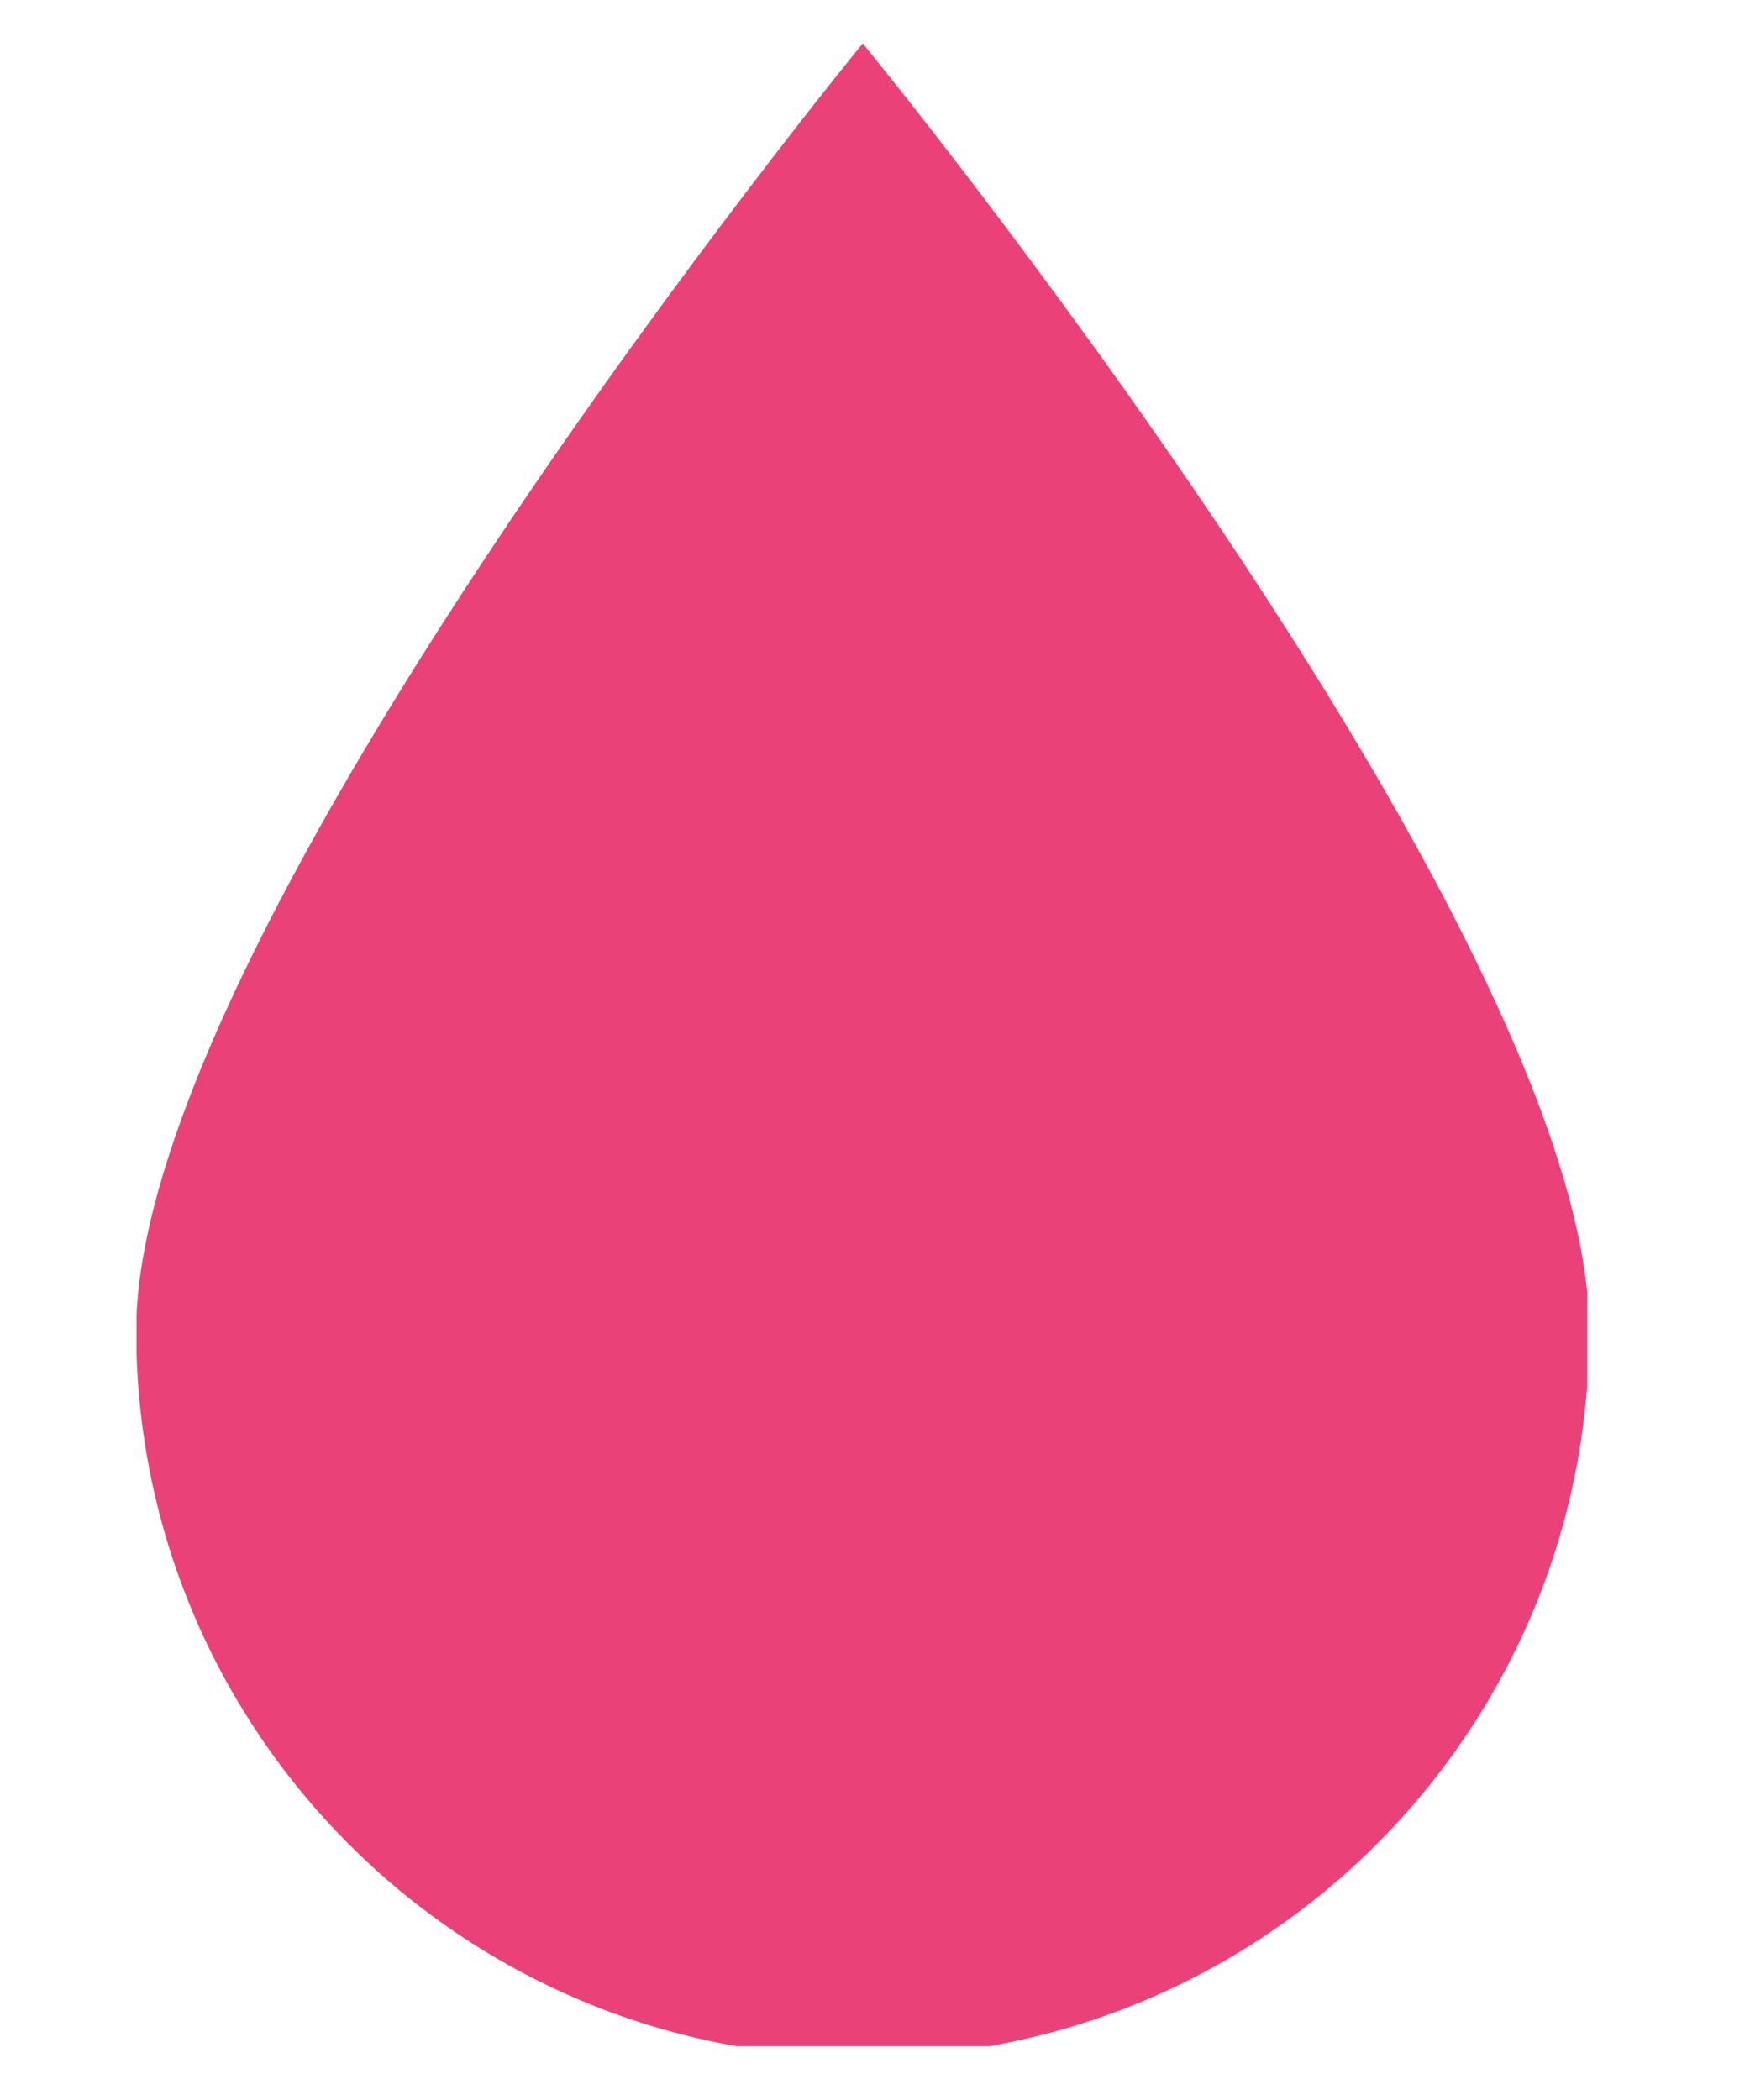 <svg version="1.0" preserveAspectRatio="xMidYMid meet" height="60" viewBox="0 0 37.5 45" zoomAndPan="magnify" width="50" xmlns:xlink="http://www.w3.org/1999/xlink" xmlns="http://www.w3.org/2000/svg"><defs><clipPath id="398c4b42b6"><path clip-rule="nonzero" d="M 2.926 0.922 L 34.012 0.922 L 34.012 43.848 L 2.926 43.848 Z M 2.926 0.922"></path></clipPath></defs><g clip-path="url(#398c4b42b6)"><path fill-rule="nonzero" fill-opacity="1" d="M 34.055 28.516 C 34.055 37.113 27.086 44.082 18.488 44.082 C 9.891 44.082 2.918 37.113 2.918 28.516 C 2.918 19.918 18.488 0.93 18.488 0.93 C 18.488 0.93 34.055 19.918 34.055 28.516" fill="#eb4179"></path></g></svg>